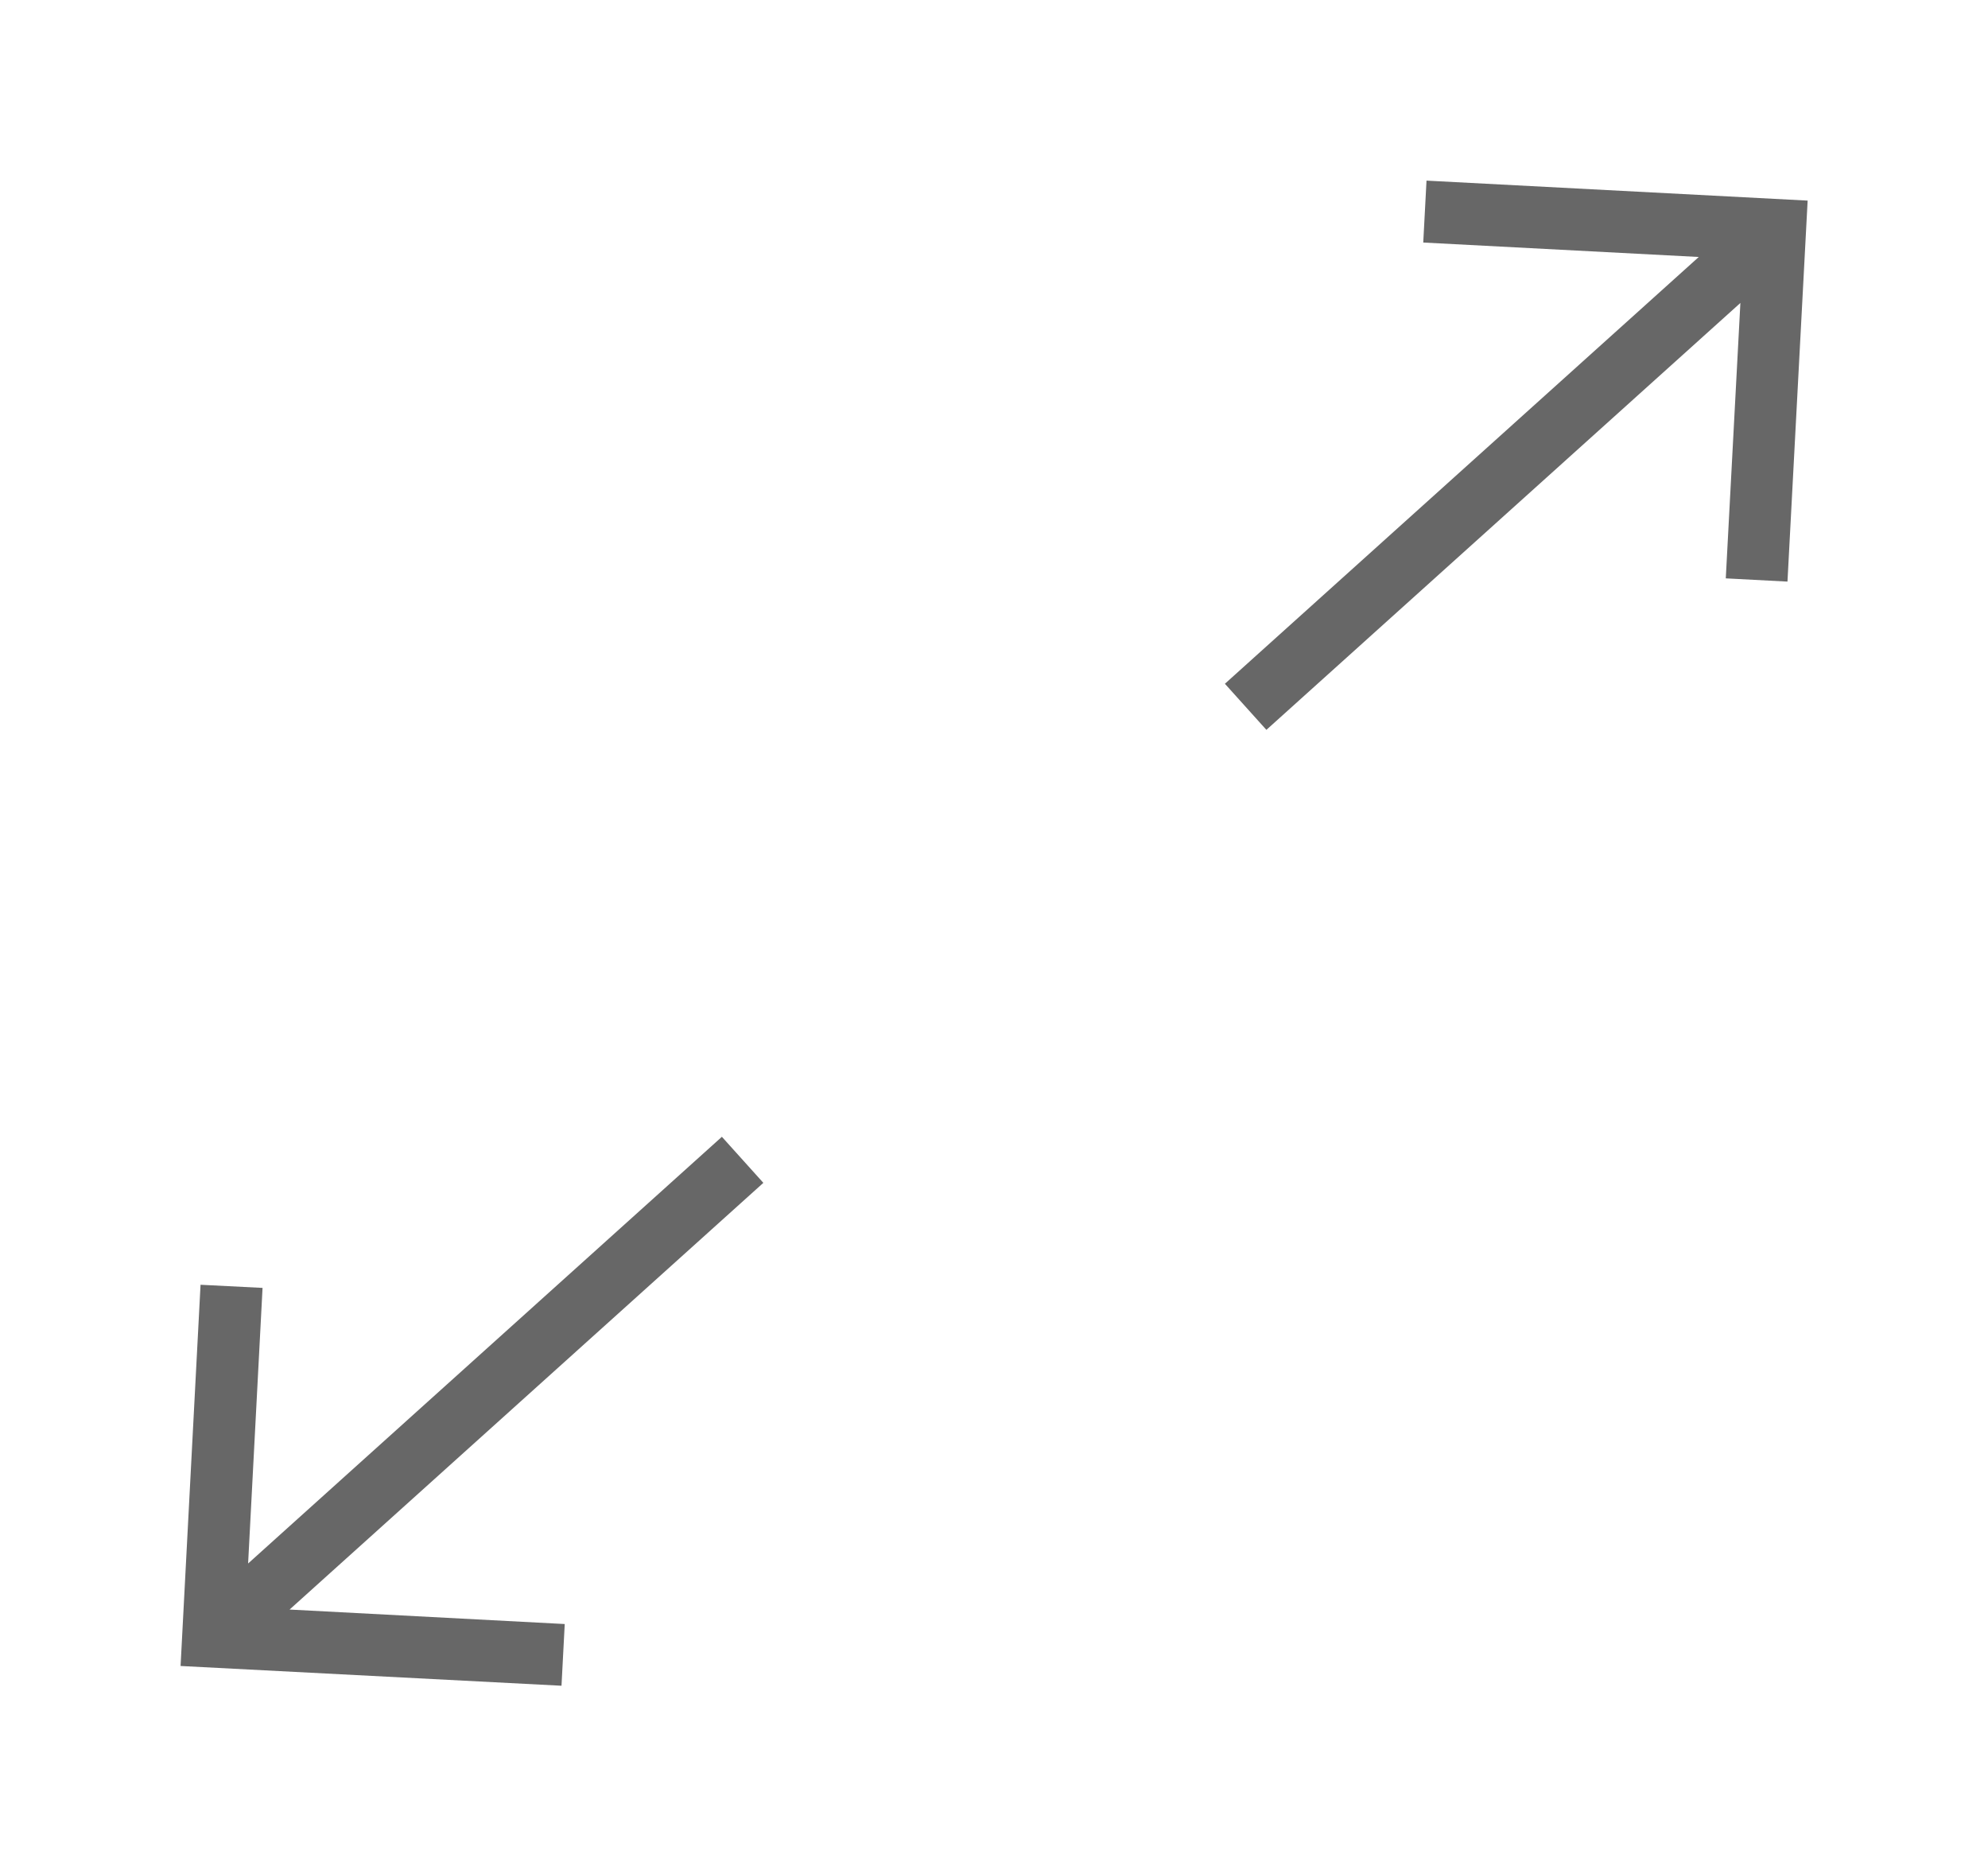 <svg xmlns="http://www.w3.org/2000/svg" width="46.874" height="43.995" viewBox="0 0 46.874 43.995">
  <g id="expand-icon-dark-grey" transform="translate(0)">
    <path id="Path_3559" data-name="Path 3559" d="M6.363,0,0,6.363l6.363,6.356,1.03-1.03L2.8,7.094H17.832V5.633H2.8l4.6-4.6Z" transform="translate(0 34.543) rotate(-42)" fill="#676767"/>
    <path id="Path_3560" data-name="Path 3560" d="M11.469,0l6.363,6.363-6.363,6.356-1.03-1.03,4.6-4.594H0V5.633H15.035l-4.6-4.6Z" transform="translate(25.112 11.932) rotate(-42)" fill="#676767"/>
  </g>
</svg>

